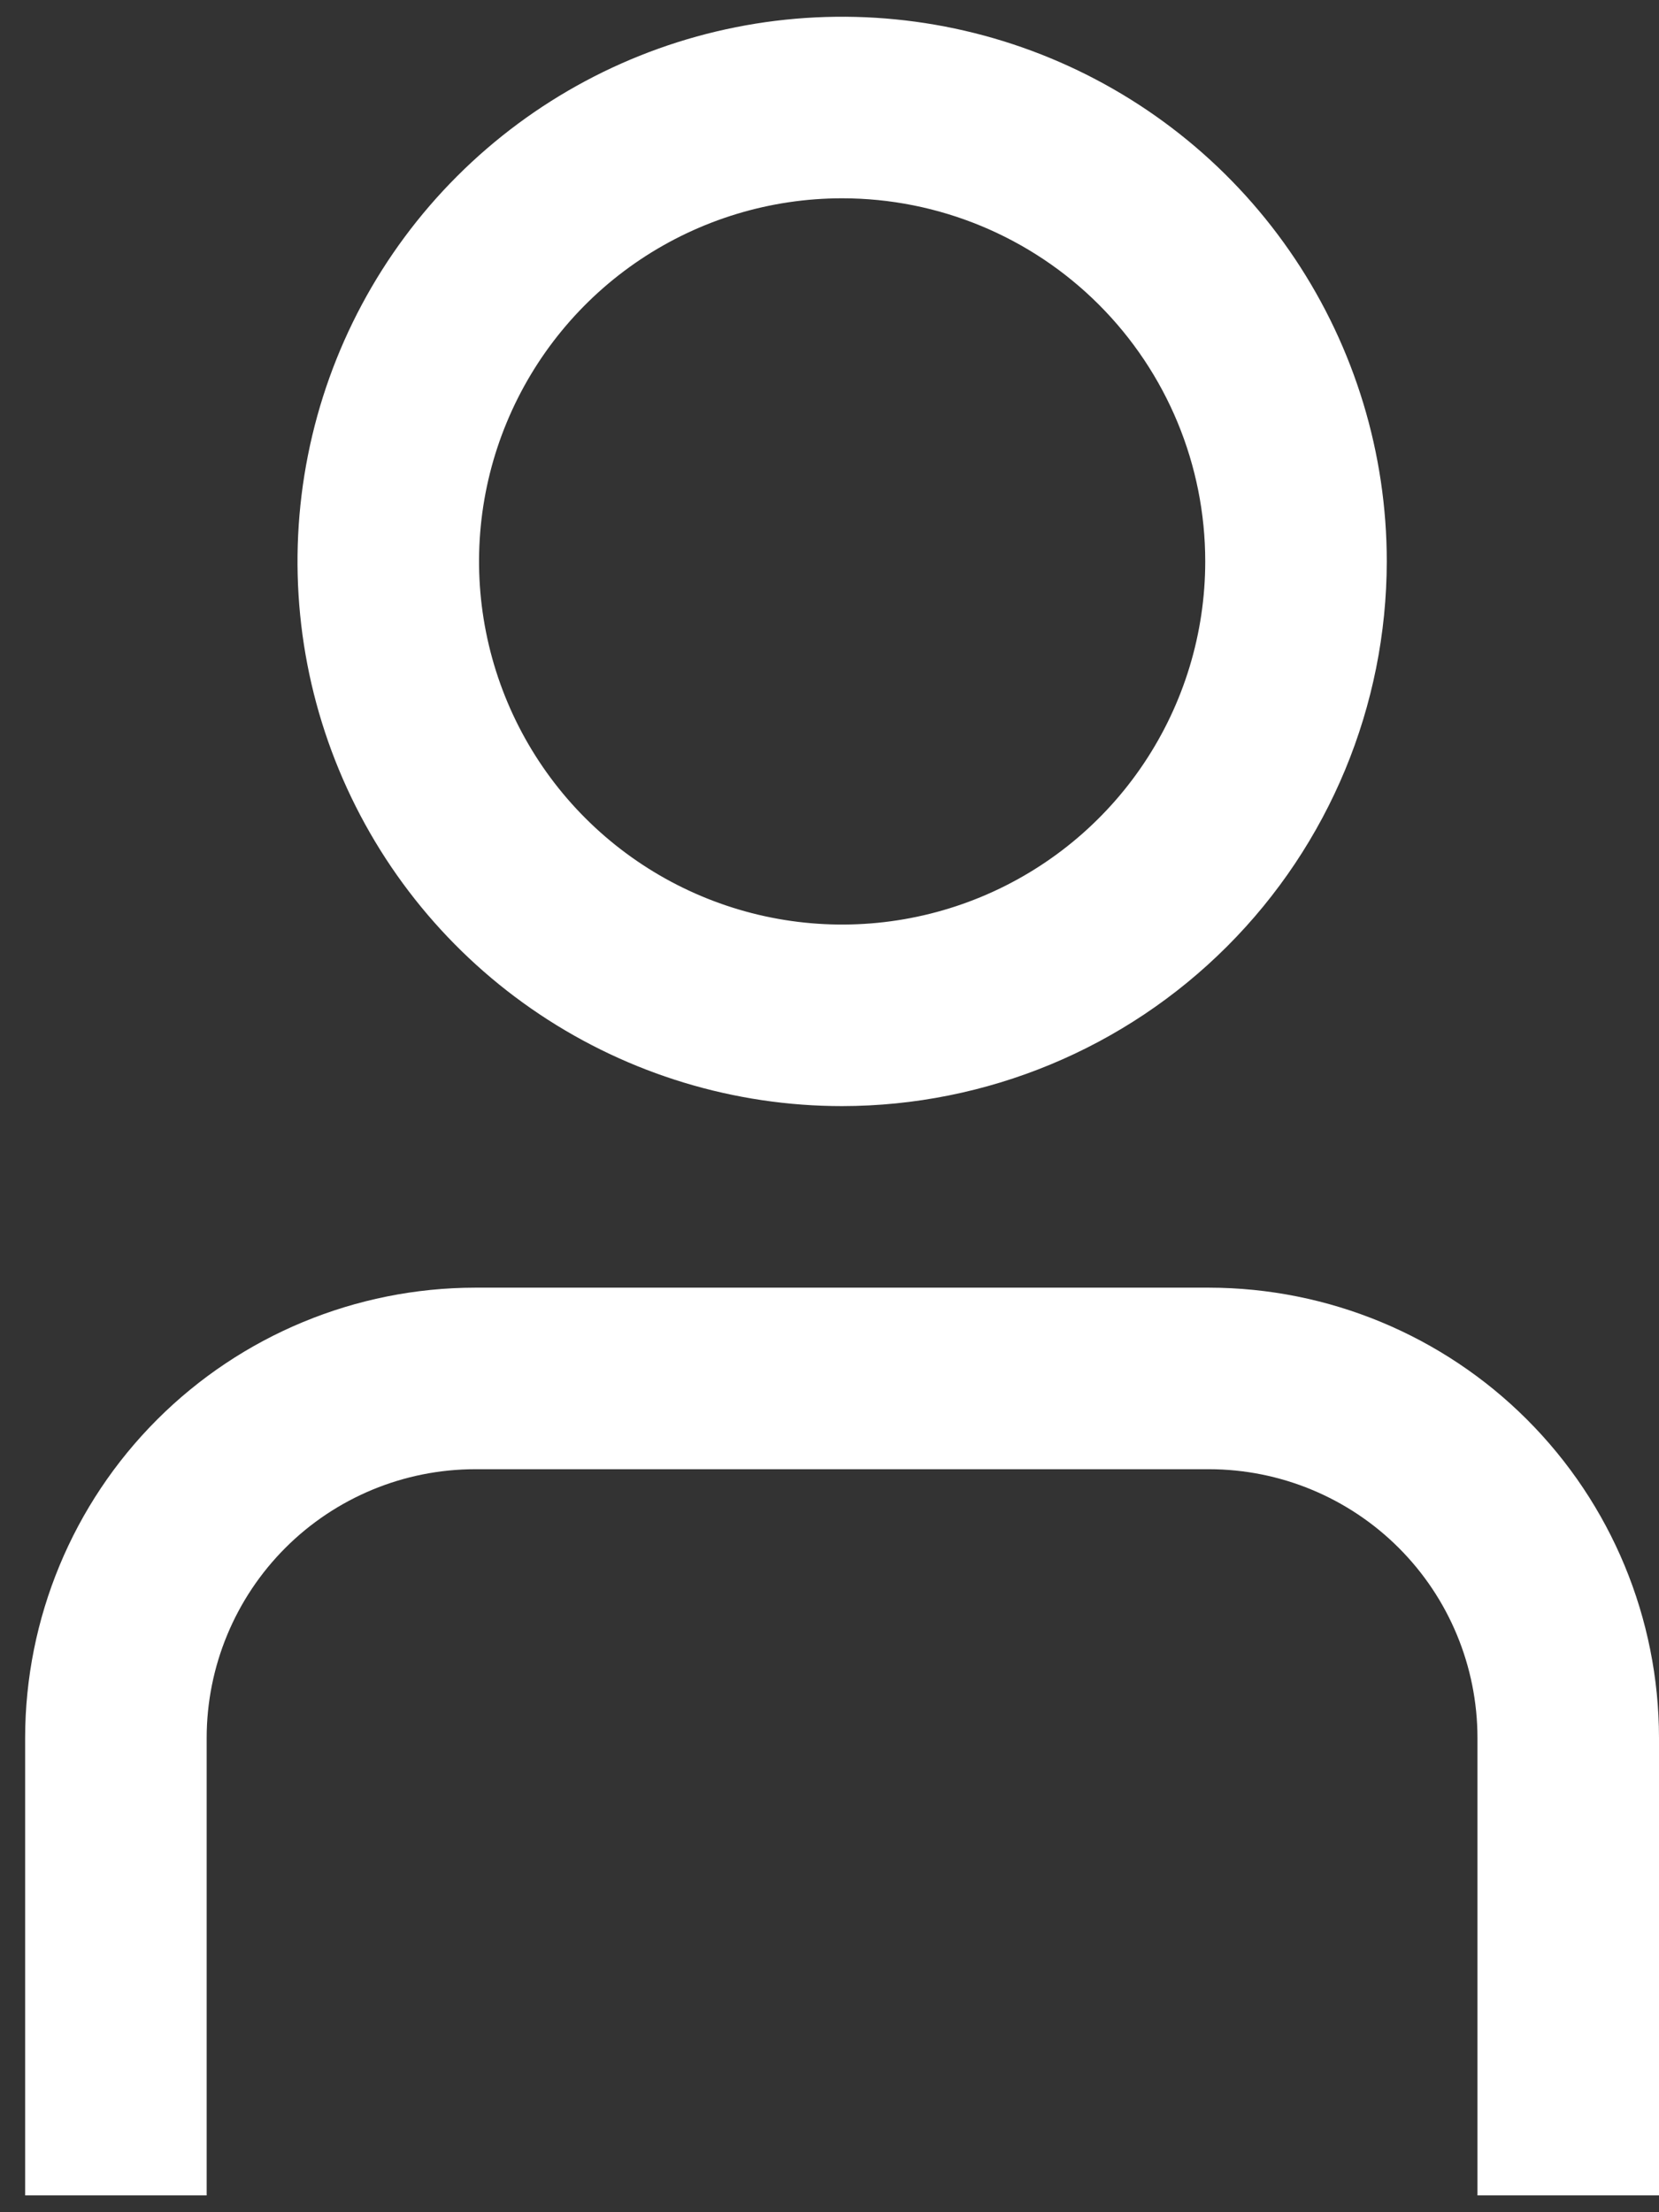 <svg width="33" height="44" viewBox="0 0 33 44" fill="none" xmlns="http://www.w3.org/2000/svg">
<rect x="0" y="0" width="33" height="44" fill="#333333" stroke="none"/>
<path d="M33 43.666H29.389V34.561C29.387 33.145 28.825 31.788 27.824 30.787C26.823 29.786 25.465 29.223 24.05 29.222H9.45C8.035 29.223 6.677 29.786 5.676 30.787C4.676 31.788 4.113 33.145 4.111 34.561V43.666H0.5V34.561C0.503 32.188 1.447 29.913 3.125 28.235C4.802 26.558 7.077 25.614 9.45 25.611H24.05C26.423 25.614 28.698 26.558 30.375 28.235C32.053 29.913 32.997 32.188 33 34.561V43.666Z" fill="white"/>
<path d="M16.751 22C14.609 22 12.514 21.364 10.733 20.174C8.951 18.984 7.563 17.292 6.743 15.312C5.923 13.333 5.708 11.154 6.126 9.053C6.544 6.951 7.576 5.021 9.091 3.506C10.606 1.991 12.536 0.959 14.638 0.541C16.739 0.123 18.918 0.338 20.897 1.158C22.877 1.978 24.569 3.366 25.759 5.148C26.949 6.929 27.585 9.024 27.585 11.166C27.582 14.039 26.439 16.793 24.409 18.823C22.378 20.855 19.624 21.997 16.751 22ZM16.751 3.944C15.323 3.944 13.927 4.368 12.739 5.161C11.551 5.955 10.626 7.083 10.079 8.403C9.532 9.722 9.389 11.174 9.668 12.575C9.947 13.976 10.634 15.263 11.644 16.273C12.655 17.283 13.941 17.971 15.342 18.25C16.743 18.529 18.195 18.386 19.515 17.839C20.835 17.292 21.963 16.366 22.756 15.179C23.55 13.991 23.974 12.595 23.974 11.166C23.974 9.251 23.213 7.414 21.858 6.059C20.504 4.705 18.667 3.944 16.751 3.944Z" fill="white"/>
</svg>

